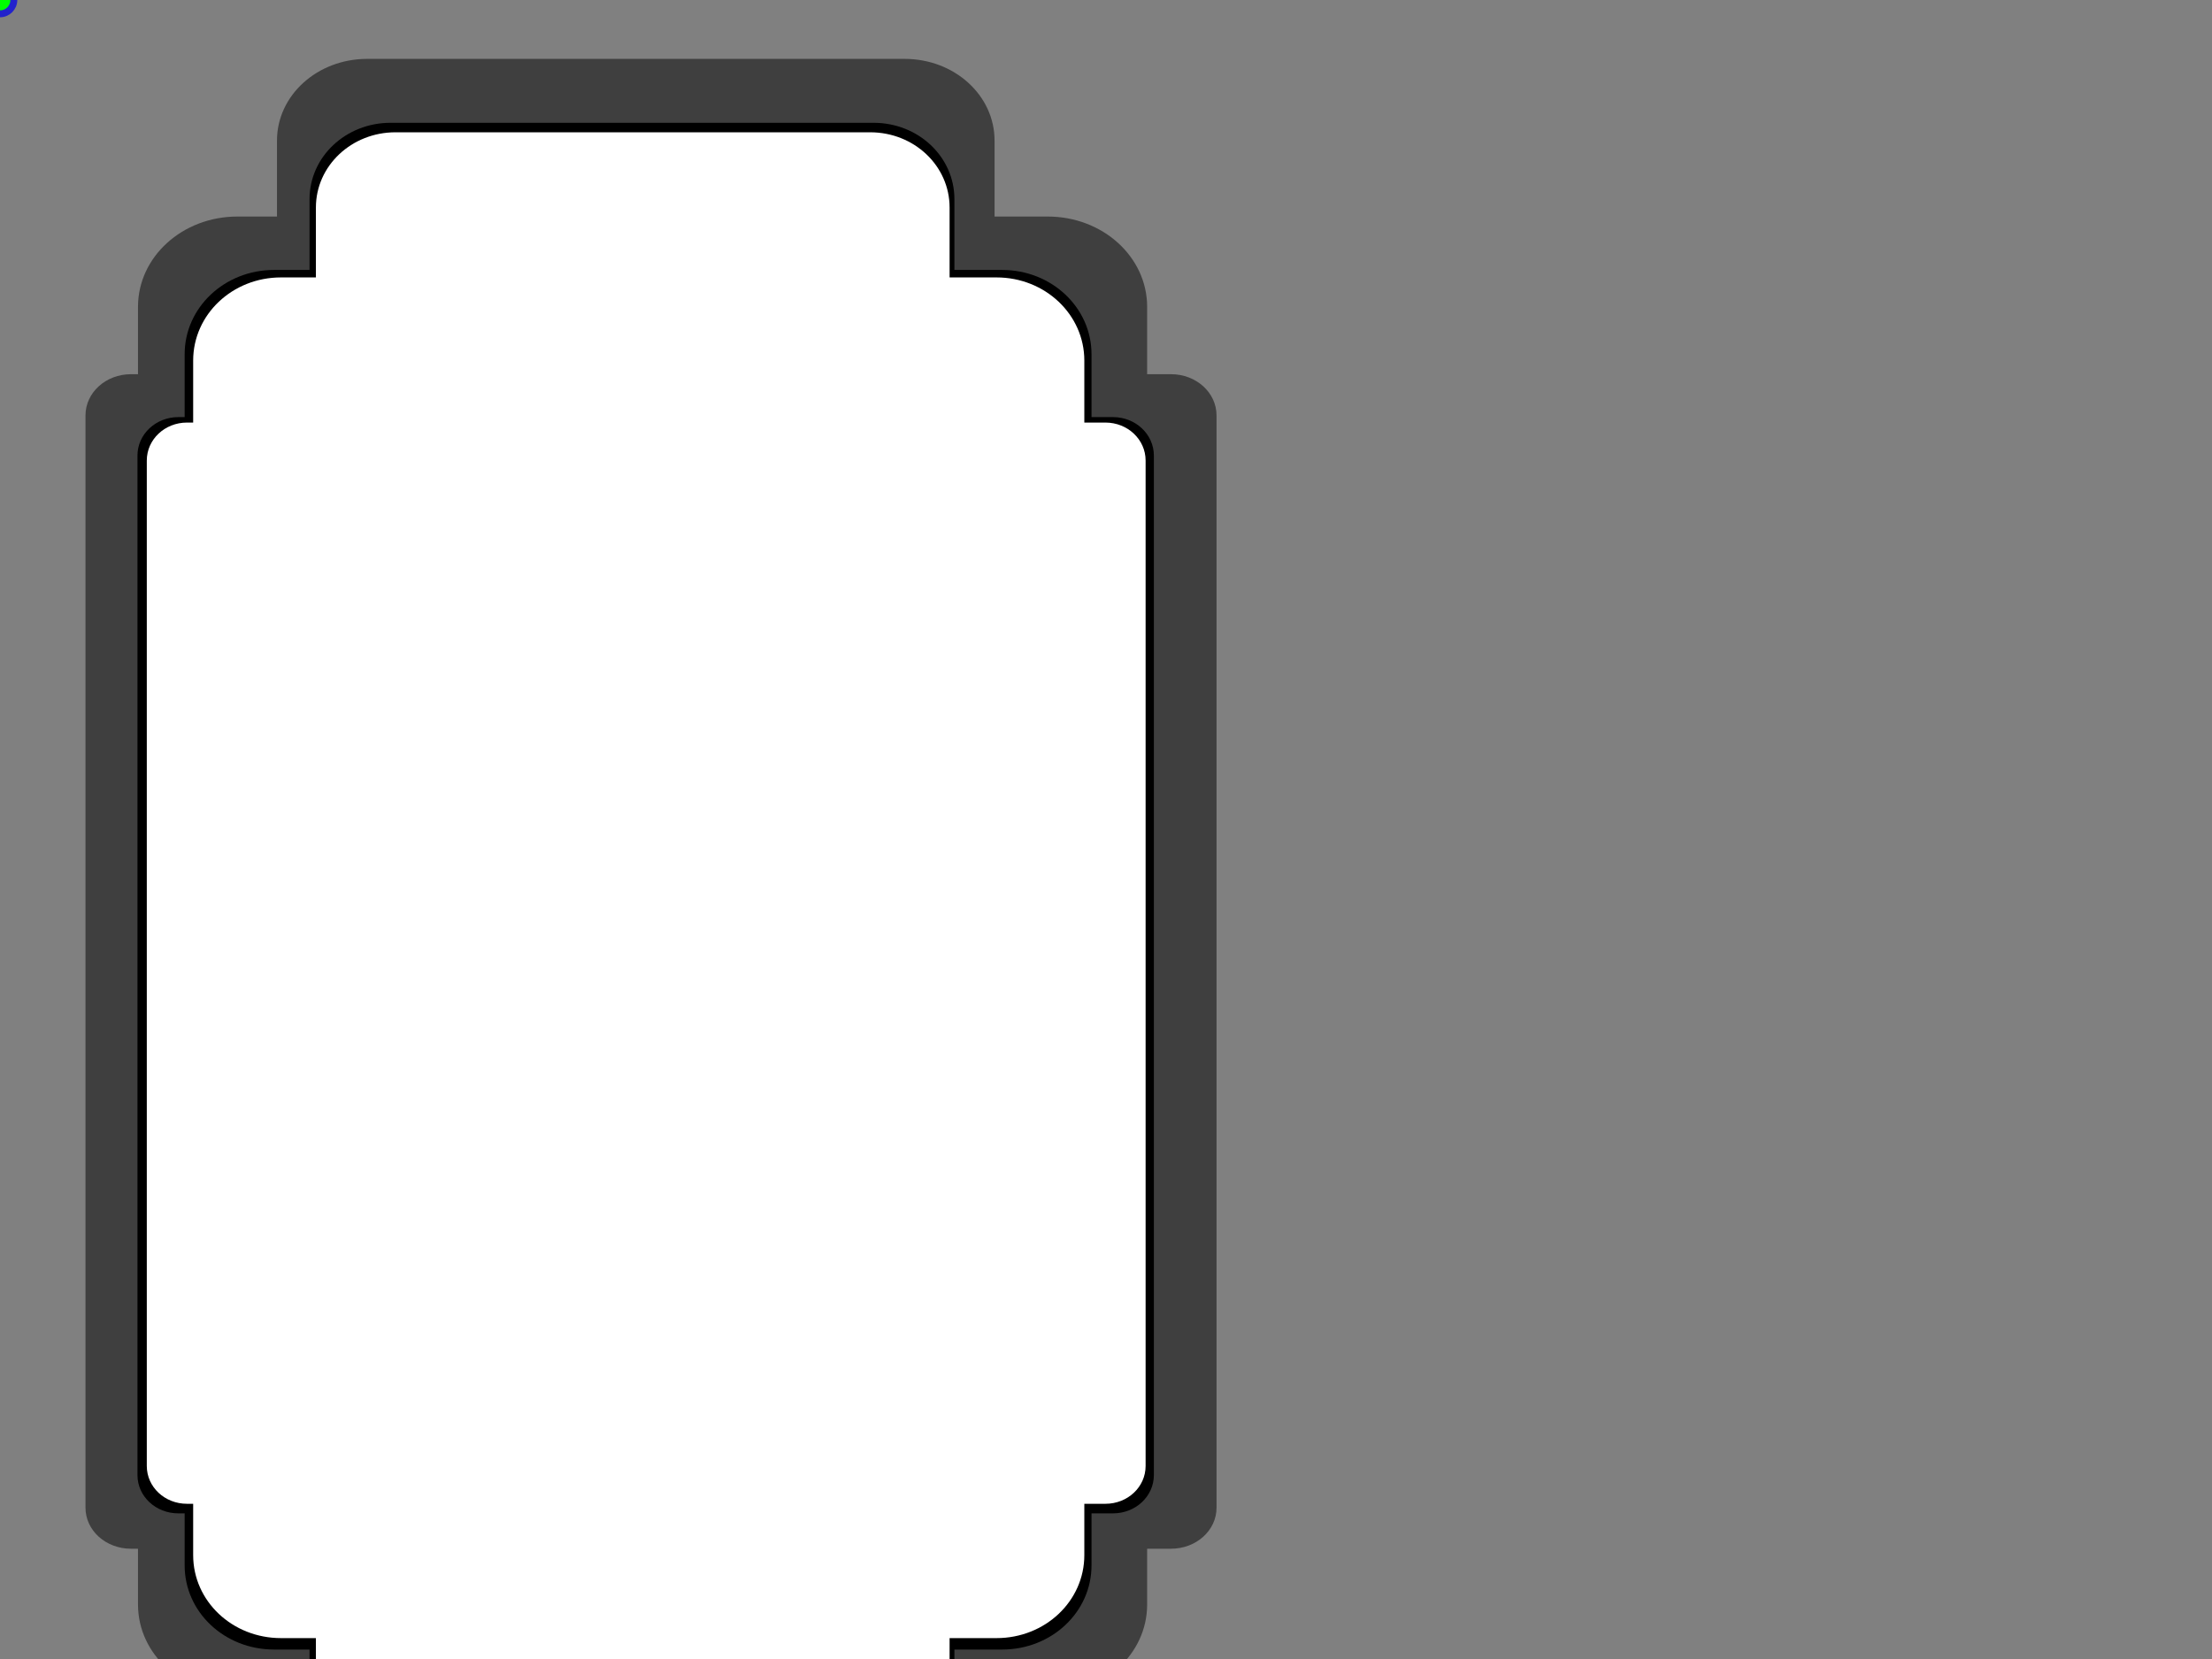 <?xml version="1.0"?><svg width="640" height="480" xmlns="http://www.w3.org/2000/svg">
 <rect width="100%" height="100%" fill="#808080" stroke="none"/>
 <g>
  <title>Layer 1</title>
  <g id="svg_18">
   <path d="m351.981,120.198c0,-6.604 -5.878,-11.931 -13.166,-11.931l-6.911,0l0,-19.488c0,-14.451 -12.826,-26.128 -28.774,-26.128l-15.371,0l0,-21.971c0,-13.089 -11.59,-23.645 -26.034,-23.645l-155.491,0c-14.444,0 -26.094,10.556 -26.094,23.645l0,21.971l-11.438,0c-15.948,0 -28.775,11.677 -28.775,26.128l0,19.488l-2.026,0c-7.287,0 -13.166,5.327 -13.166,11.931l0,316.019c0,6.604 5.879,11.877 13.166,11.877l2.026,0l0,16.141c0,14.451 12.827,26.074 28.775,26.074l11.438,0l0,20.837c0,13.089 11.65,23.645 26.094,23.645l155.491,0c14.444,0 26.034,-10.556 26.034,-23.645l0,-20.837l15.371,0c15.948,0 28.774,-11.623 28.774,-26.074l0,-16.141l6.911,0c7.288,0 13.166,-5.273 13.166,-11.877l0,-316.019z" fill-rule="nonzero" fill="#3f3f3f" id="path3907"/>
   <path d="m337.08,129.672c0,-6.233 -5.397,-11.261 -12.088,-11.261l-6.344,0l0,-18.394c0,-13.64 -11.776,-24.662 -26.417,-24.662l-14.112,0l0,-20.738c0,-12.354 -10.64,-22.318 -23.901,-22.318l-142.752,0c-13.261,0 -23.956,9.964 -23.956,22.318l0,20.738l-10.501,0c-14.641,0 -26.417,11.022 -26.417,24.662l0,18.394l-1.86,0c-6.69,0 -12.088,5.028 -12.088,11.261l0,298.281c0,6.233 5.397,11.21 12.088,11.21l1.86,0l0,15.235c0,13.64 11.776,24.61 26.417,24.61l10.501,0l0,19.668c0,12.354 10.695,22.318 23.956,22.318l142.752,0c13.261,0 23.901,-9.964 23.901,-22.318l0,-19.668l14.112,0c14.641,0 26.417,-10.97 26.417,-24.61l0,-15.235l6.344,0c6.691,0 12.088,-4.977 12.088,-11.21l0,-298.281z" fill-rule="nonzero" fill="#3f3f3f" id="path3925"/>
  </g>
  <path d="m333.851,131.815c0,-6.163 -5.283,-11.135 -11.832,-11.135l-6.21,0l0,-18.19c0,-13.488 -11.527,-24.387 -25.858,-24.387l-13.813,0l0,-20.507c0,-12.216 -10.415,-22.069 -23.396,-22.069l-139.732,0c-12.98,0 -23.449,9.853 -23.449,22.069l0,20.507l-10.279,0c-14.331,0 -25.858,10.899 -25.858,24.387l0,18.19l-1.82,0c-6.549,0 -11.832,4.972 -11.832,11.135l0,294.962c0,6.163 5.283,11.085 11.832,11.085l1.82,0l0,15.066c0,13.488 11.527,24.336 25.858,24.336l10.279,0l0,19.449c0,12.217 10.469,22.07 23.449,22.07l139.732,0c12.981,0 23.396,-9.853 23.396,-22.07l0,-19.449l13.813,0c14.331,0 25.858,-10.848 25.858,-24.336l0,-15.066l6.21,0c6.549,0 11.832,-4.922 11.832,-11.085l0,-294.962z" fill-rule="nonzero" fill="#000000" id="svg_20"/>
  <path d="m331.46,133.242c0,-6.079 -5.191,-10.982 -11.627,-10.982l-6.103,0l0,-17.941c0,-13.303 -11.327,-24.052 -25.41,-24.052l-13.574,0l0,-20.226c0,-12.049 -10.235,-21.767 -22.99,-21.767l-137.312,0c-12.756,0 -23.043,9.718 -23.043,21.767l0,20.226l-10.101,0c-14.083,0 -25.411,10.749 -25.411,24.052l0,17.941l-1.789,0c-6.435,0 -11.627,4.903 -11.627,10.982l0,290.918c0,6.079 5.191,10.933 11.627,10.933l1.789,0l0,14.859c0,13.304 11.327,24.003 25.411,24.003l10.101,0l0,19.183c0,12.049 10.287,21.766 23.043,21.766l137.312,0c12.755,0 22.99,-9.717 22.99,-21.766l0,-19.183l13.574,0c14.083,0 25.41,-10.699 25.41,-24.003l0,-14.859l6.103,0c6.436,0 11.627,-4.854 11.627,-10.933l0,-290.918z" fill-rule="nonzero" fill="#ffffff" id="svg_21"/>
  <g id="selectorGroup2">
   <path stroke-dasharray="5,5" stroke="#22c" fill="none" id="selectedBox2"/>
   <line stroke="#22c" id="selectorGrip_rotateconnector_2"/>
   <circle r="4" stroke-width="2" stroke="#22c" fill="lime" id="selectorGrip_rotate_2"/>
   <circle r="4" stroke-width="2" pointer-events="all" fill="#22c" style="cursor: nw-resize;" display="none" id="selectorGrip_resize_nw_2"/>
   <circle r="4" stroke-width="2" pointer-events="all" fill="#22c" style="cursor: n-resize;" display="none" id="selectorGrip_resize_n_2"/>
   <circle r="4" stroke-width="2" pointer-events="all" fill="#22c" style="cursor: ne-resize;" display="none" id="selectorGrip_resize_ne_2"/>
   <circle r="4" stroke-width="2" pointer-events="all" fill="#22c" style="cursor: e-resize;" display="none" id="selectorGrip_resize_e_2"/>
   <circle r="4" stroke-width="2" pointer-events="all" fill="#22c" style="cursor: se-resize;" display="none" id="selectorGrip_resize_se_2"/>
   <circle r="4" stroke-width="2" pointer-events="all" fill="#22c" style="cursor: s-resize;" display="none" id="selectorGrip_resize_s_2"/>
   <circle r="4" stroke-width="2" pointer-events="all" fill="#22c" style="cursor: sw-resize;" display="none" id="selectorGrip_resize_sw_2"/>
   <circle r="4" stroke-width="2" pointer-events="all" fill="#22c" style="cursor: w-resize;" display="none" id="selectorGrip_resize_w_2"/>
  </g>
 </g>
</svg>